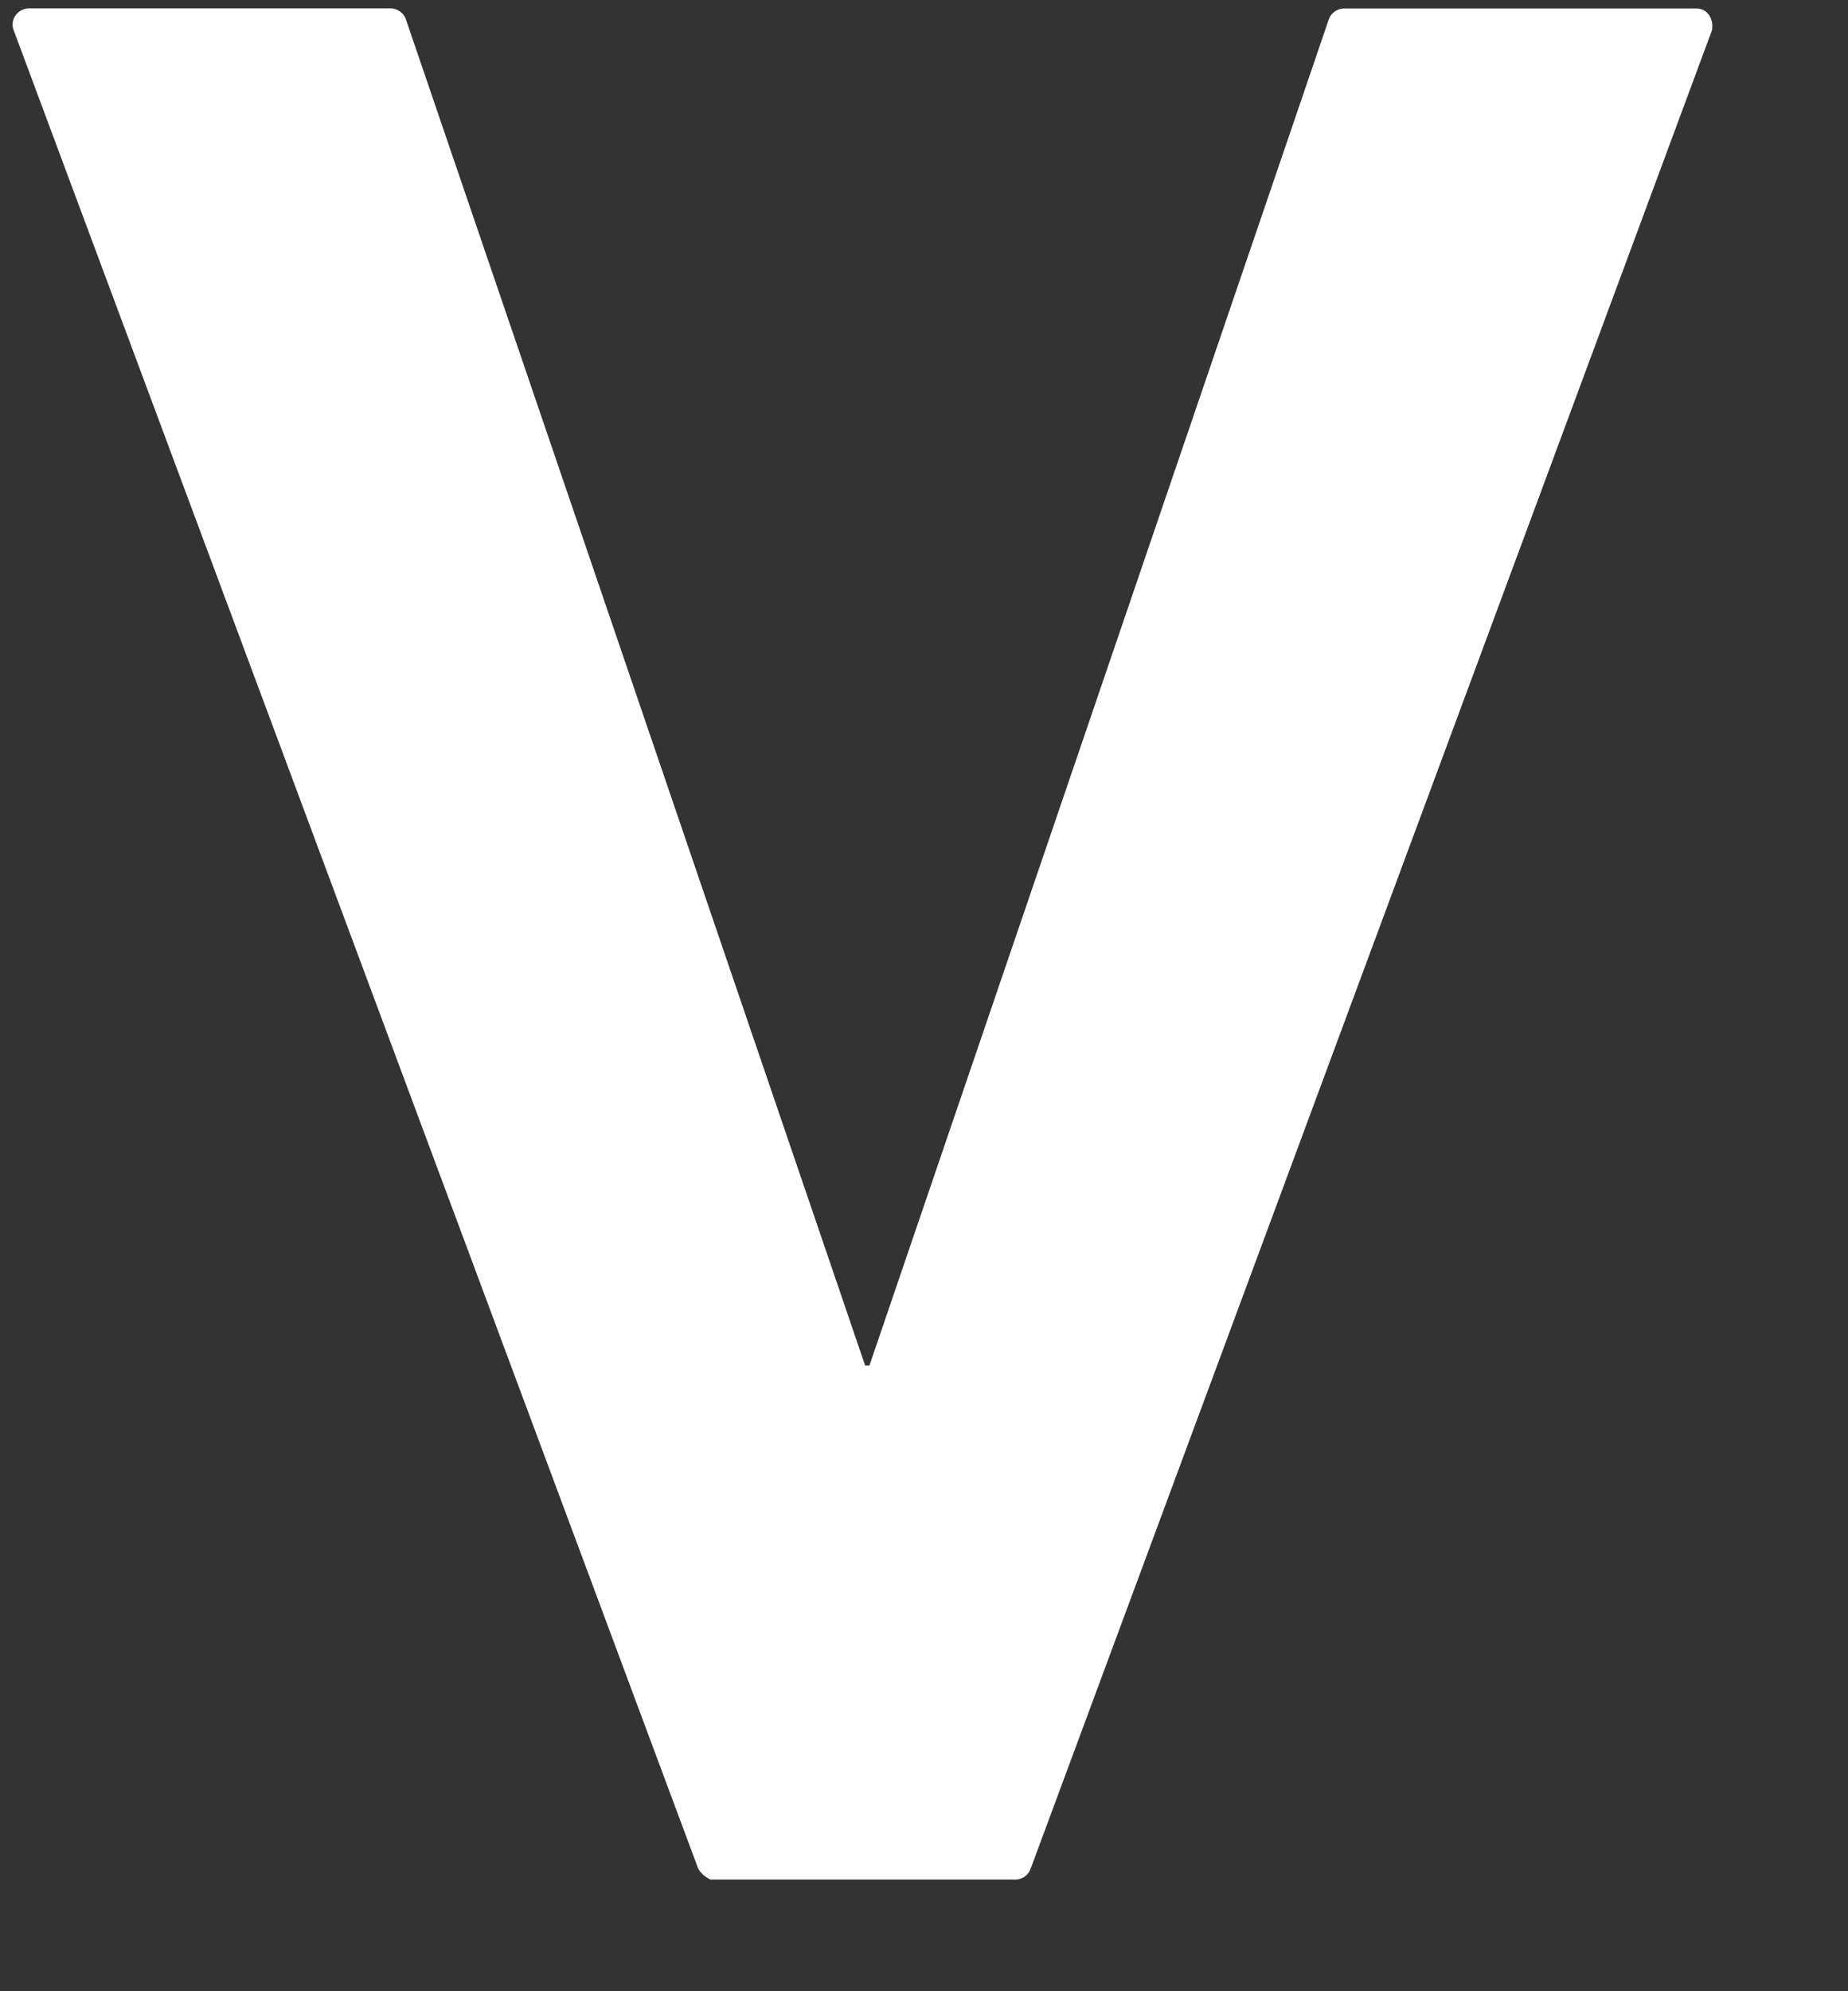 <svg xmlns="http://www.w3.org/2000/svg" width="13" height="14" fill="none"><rect width="100%" height="100%" fill="#333333" stroke="none"/><path fill="#fff" d="M4.906 13.123.096.212C.067.135.128.059.205.059h2.542c.046 0 .092.03.108.076l3.231 9.466h.03L9.348.135A.115.115 0 0 1 9.455.06h2.48c.077 0 .123.076.108.153L7.25 13.139a.115.115 0 0 1-.107.076H4.998c-.03-.015-.077-.046-.092-.092z"/></svg>